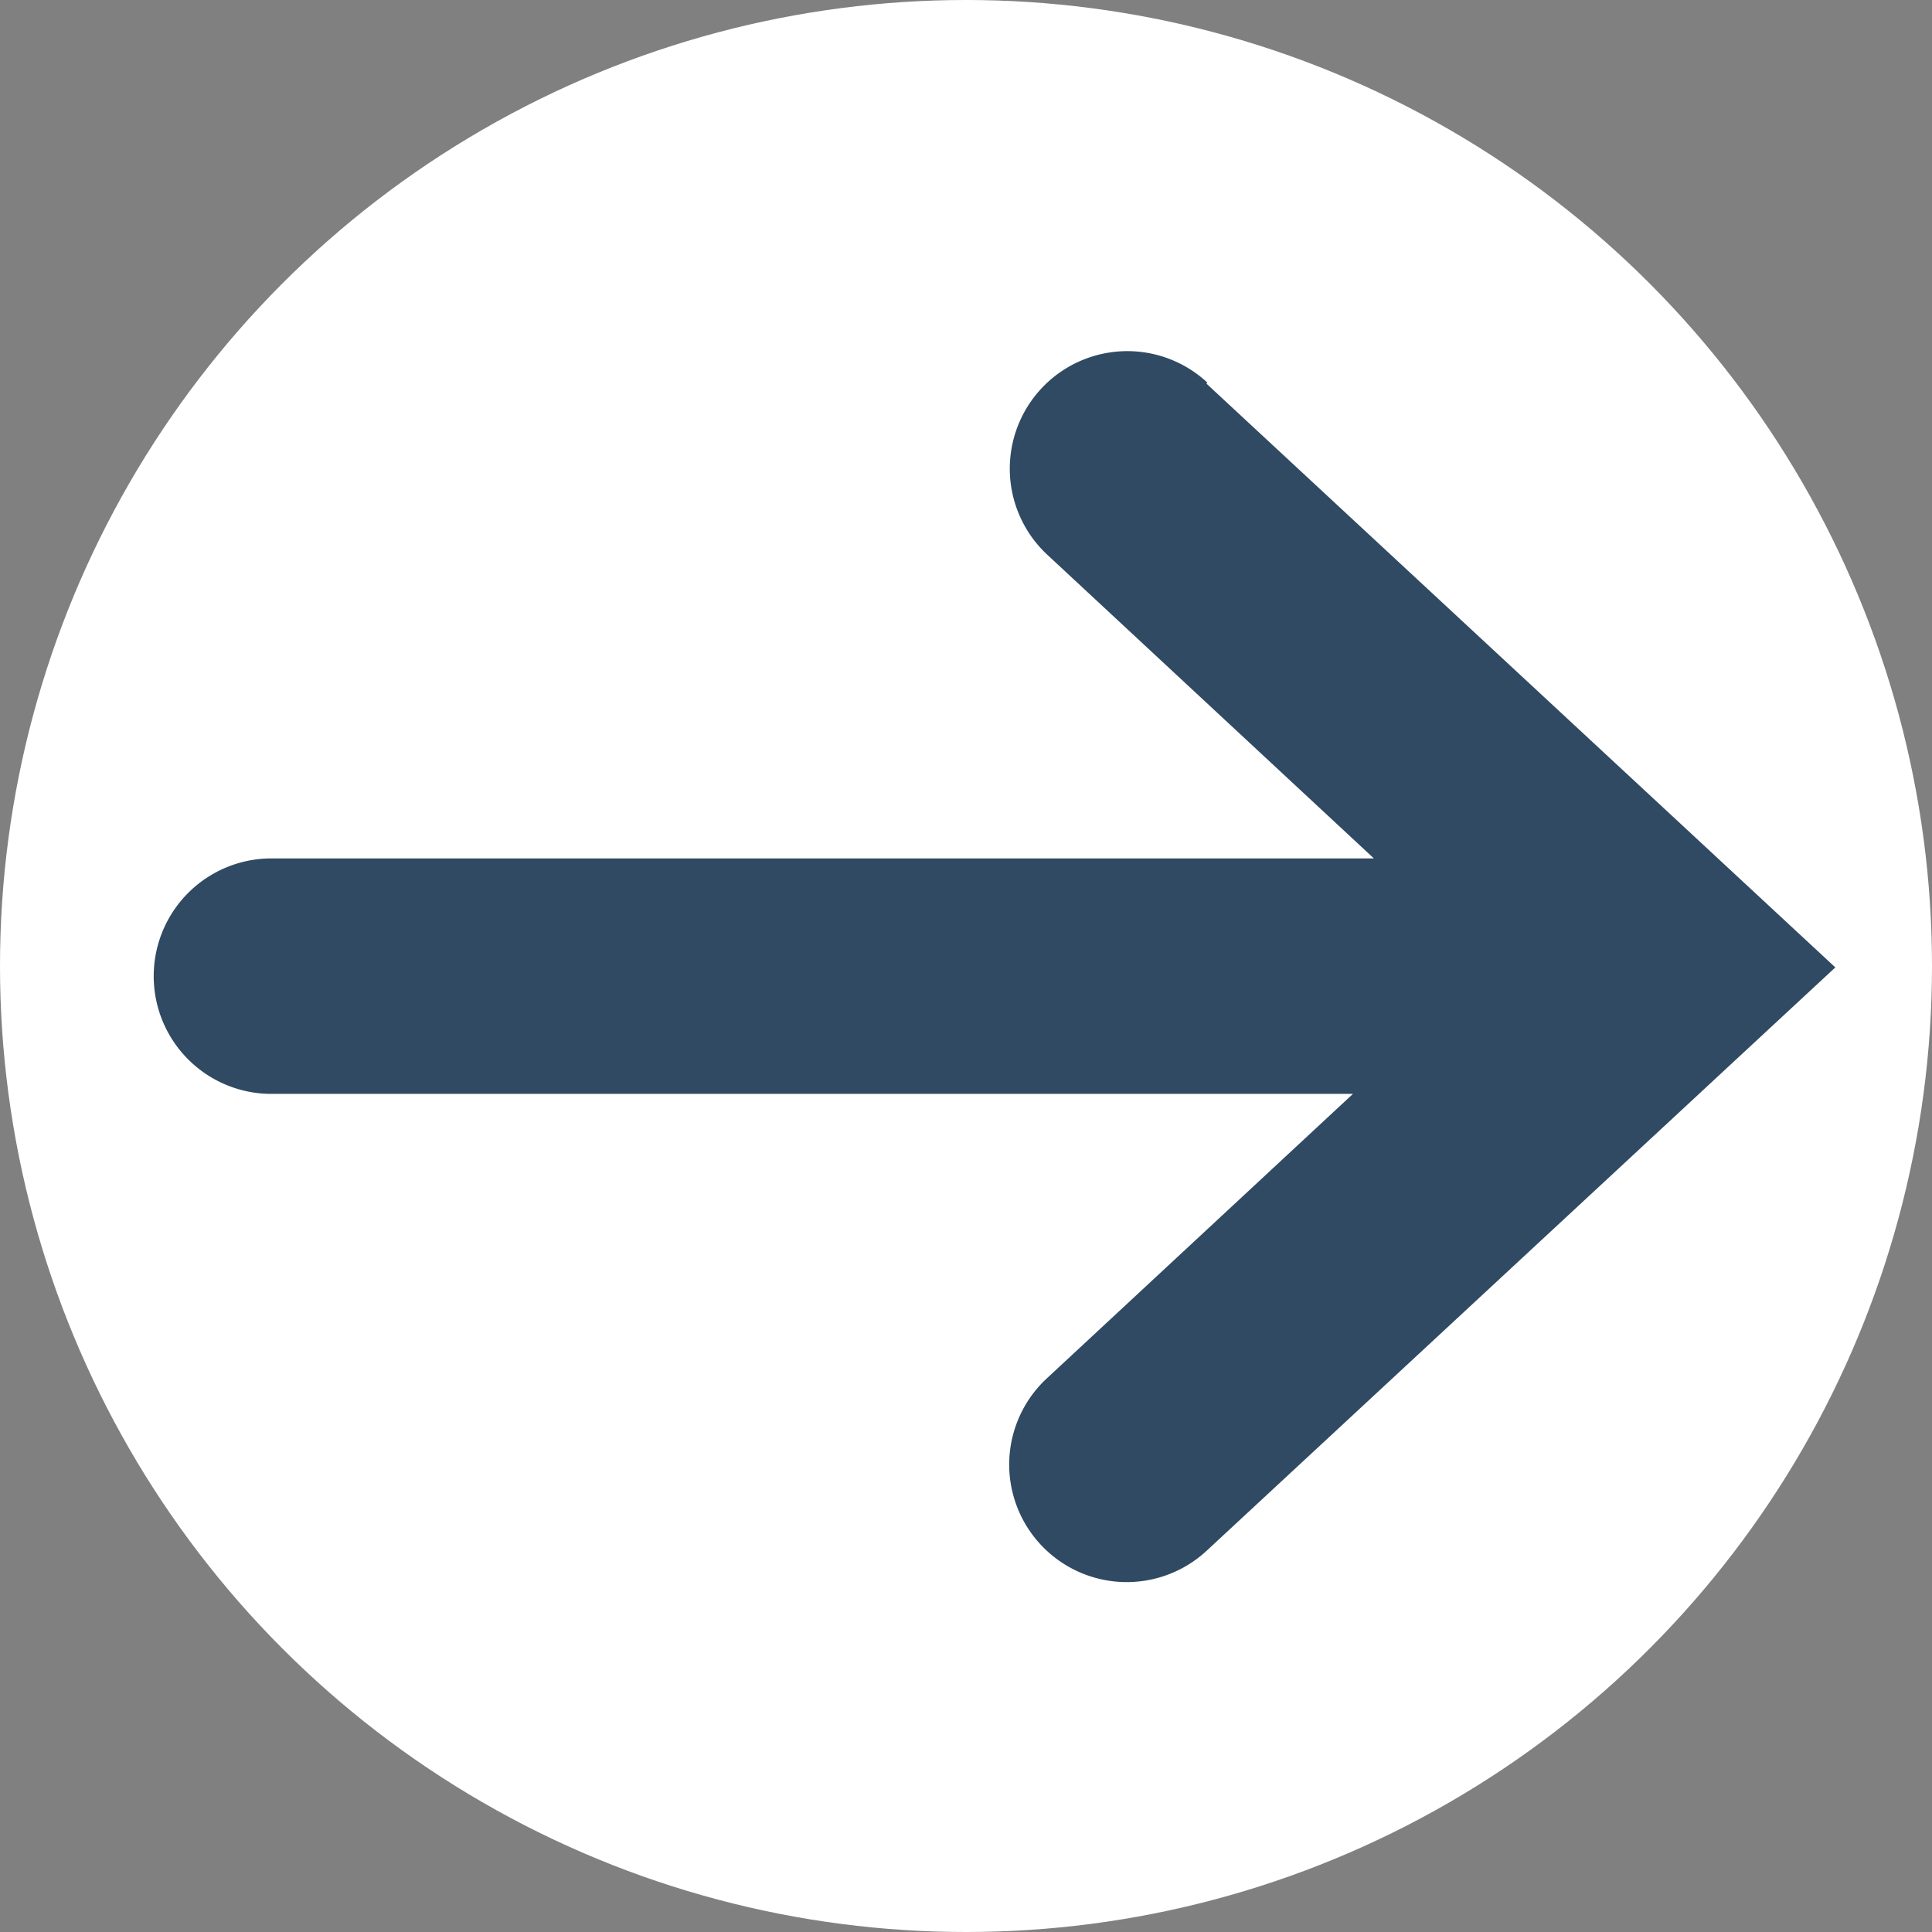 <svg id="Layer_2-2" xmlns="http://www.w3.org/2000/svg" width="45.37" height="45.37" viewBox="0 0 45.37 45.37">
  <rect x="0" y="0" width="45.37" height="45.37" fill="#808080" stroke="none"/>
  <circle id="Ellipse_81" data-name="Ellipse 81" cx="22.685" cy="22.685" r="22.685" transform="translate(0 0)" fill="#fff"/>
  <path id="Path_3216" data-name="Path 3216" d="M27.172,6.253a2.76,2.76,0,0,0-3.751,4.05l7.666,7.128H5.145a2.765,2.765,0,0,0,0,5.529h25.45l-7.188,6.68a2.76,2.76,0,0,0,3.751,4.05l14.765-13.7L27.157,6.283Z" transform="translate(1.177 2.728)" fill="#304a63"/>
</svg>
